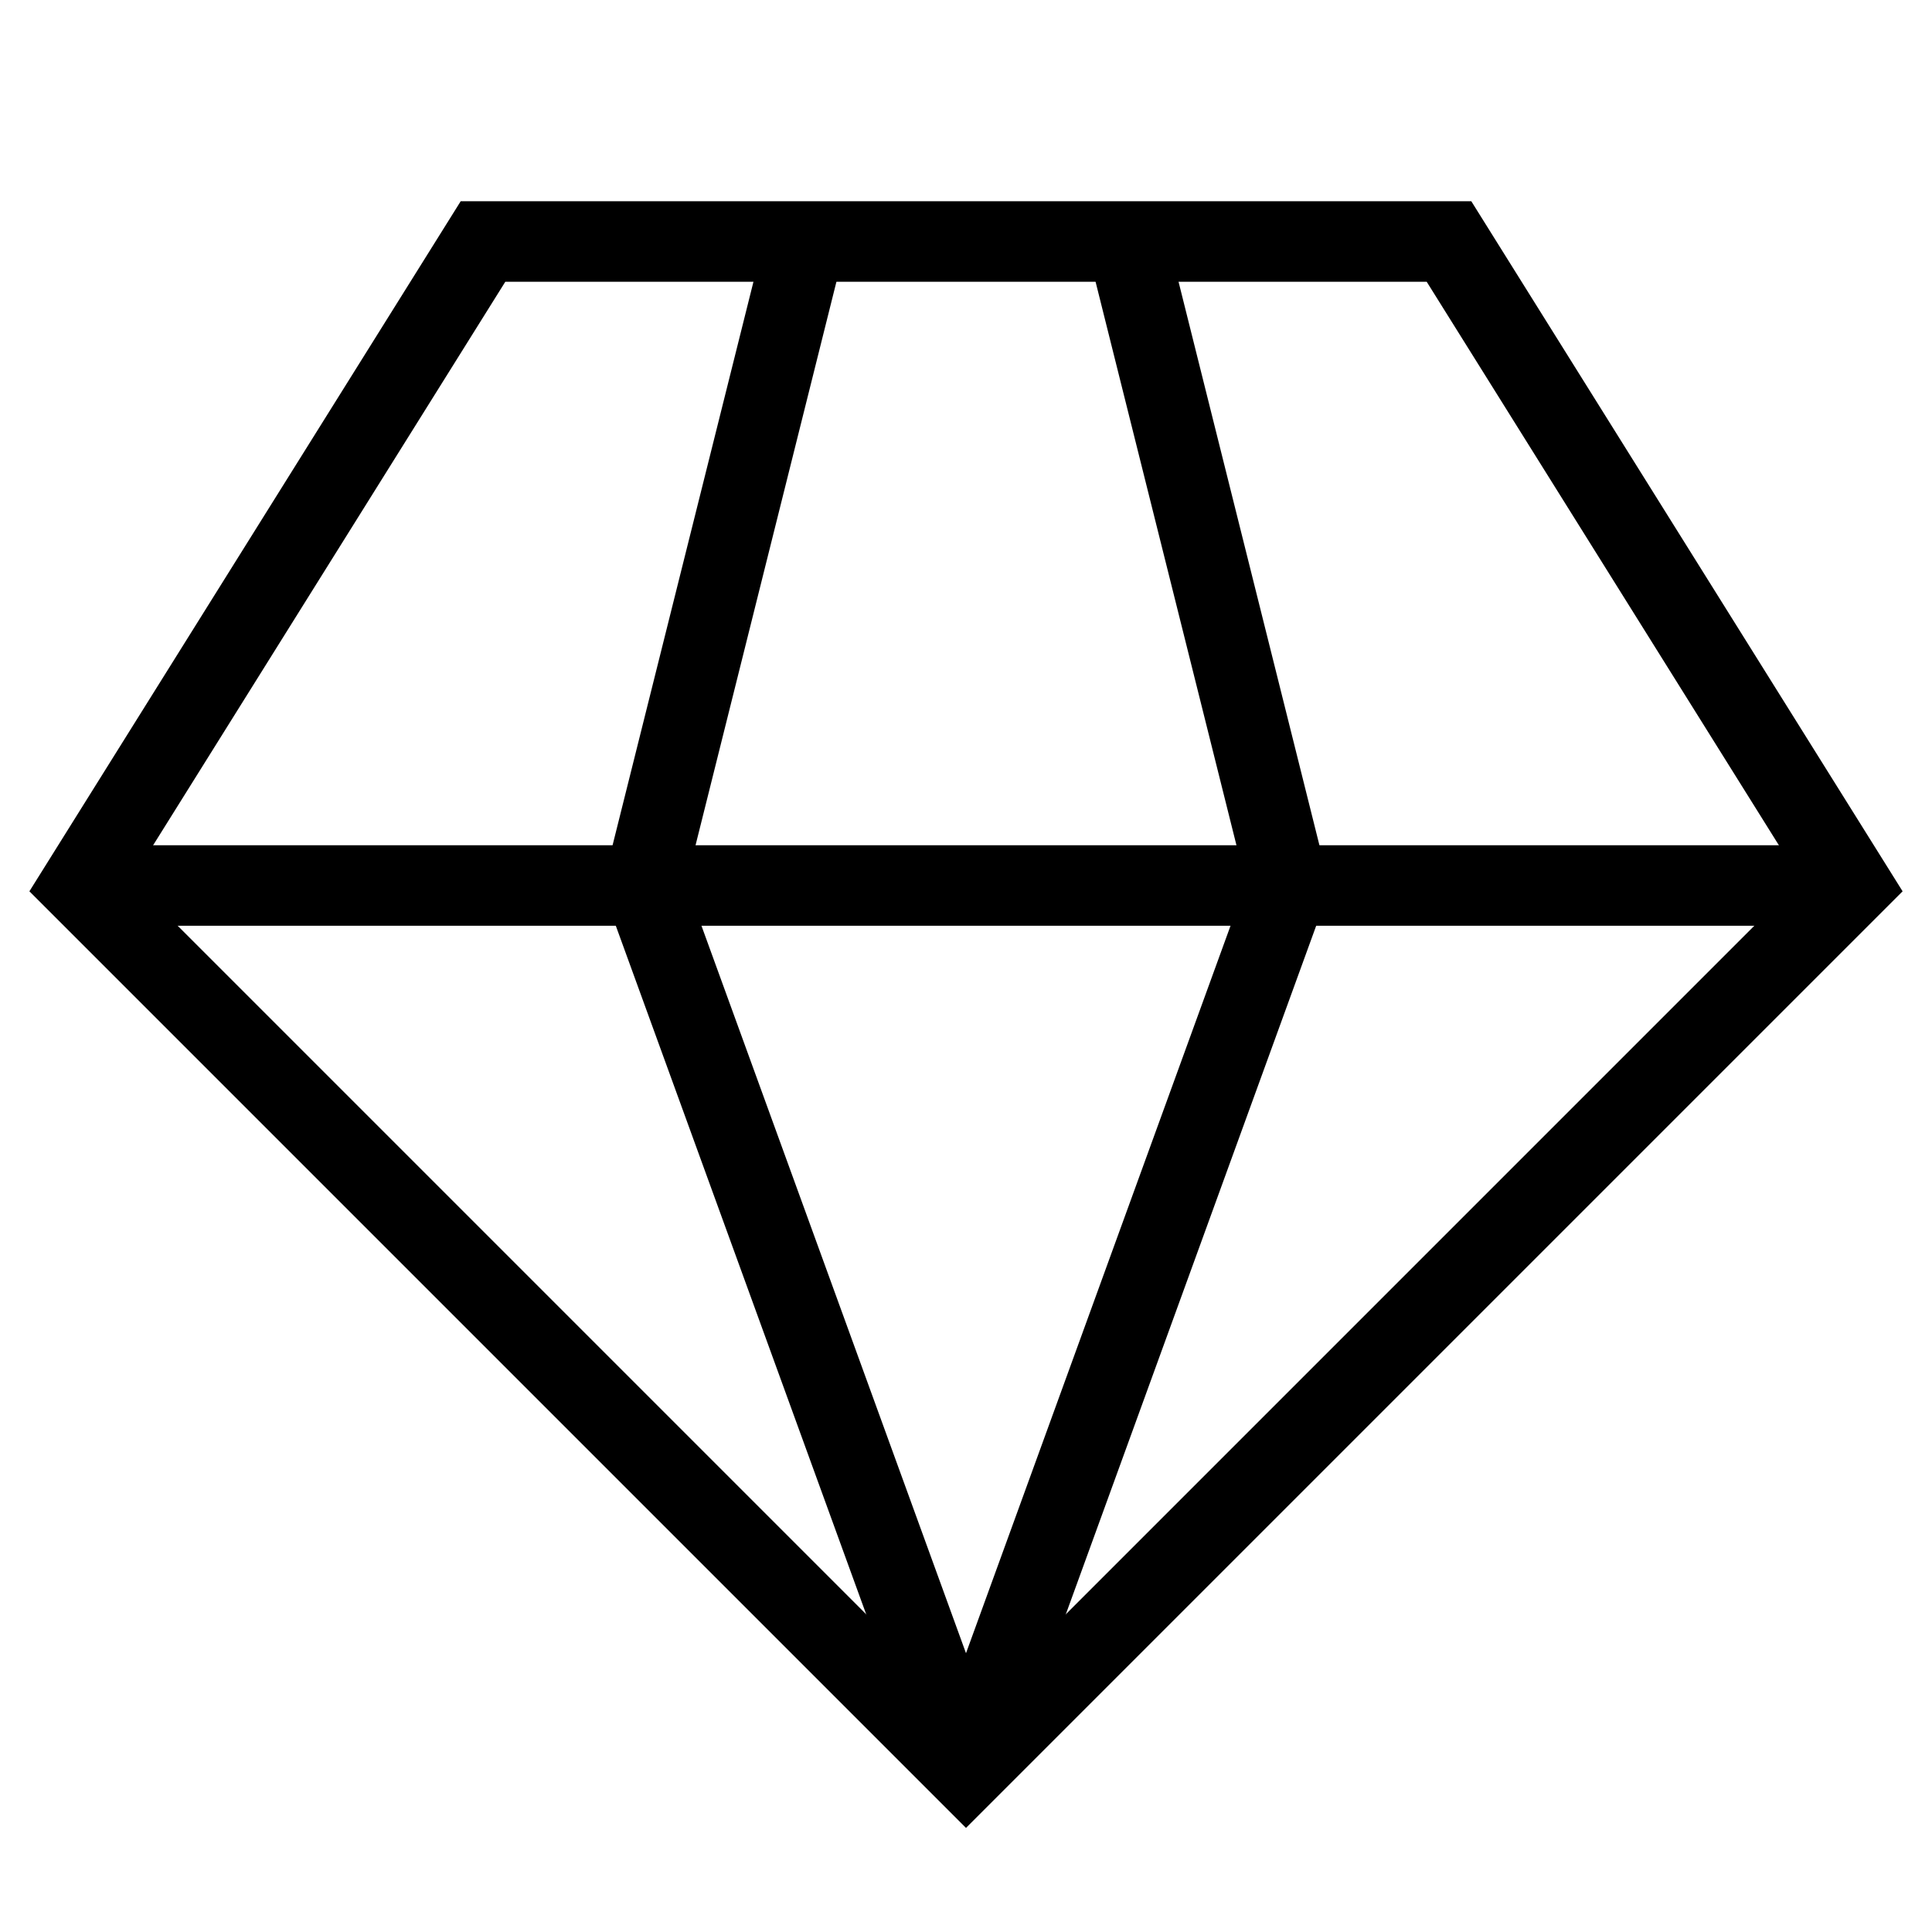 <svg width="24" height="24" viewBox="0 0 24 24" fill="none" xmlns="http://www.w3.org/2000/svg">
<path d="M23 11L12 22L1 11L6 3H18L23 11Z" stroke="black"/>
<path d="M1 11H23" stroke="black"/>
<path d="M10 3L8 11" stroke="black"/>
<path d="M14 3L16 11" stroke="black"/>
<path d="M12 22L16 11" stroke="black"/>
<path d="M8 11L12 22" stroke="black"/>
</svg>
